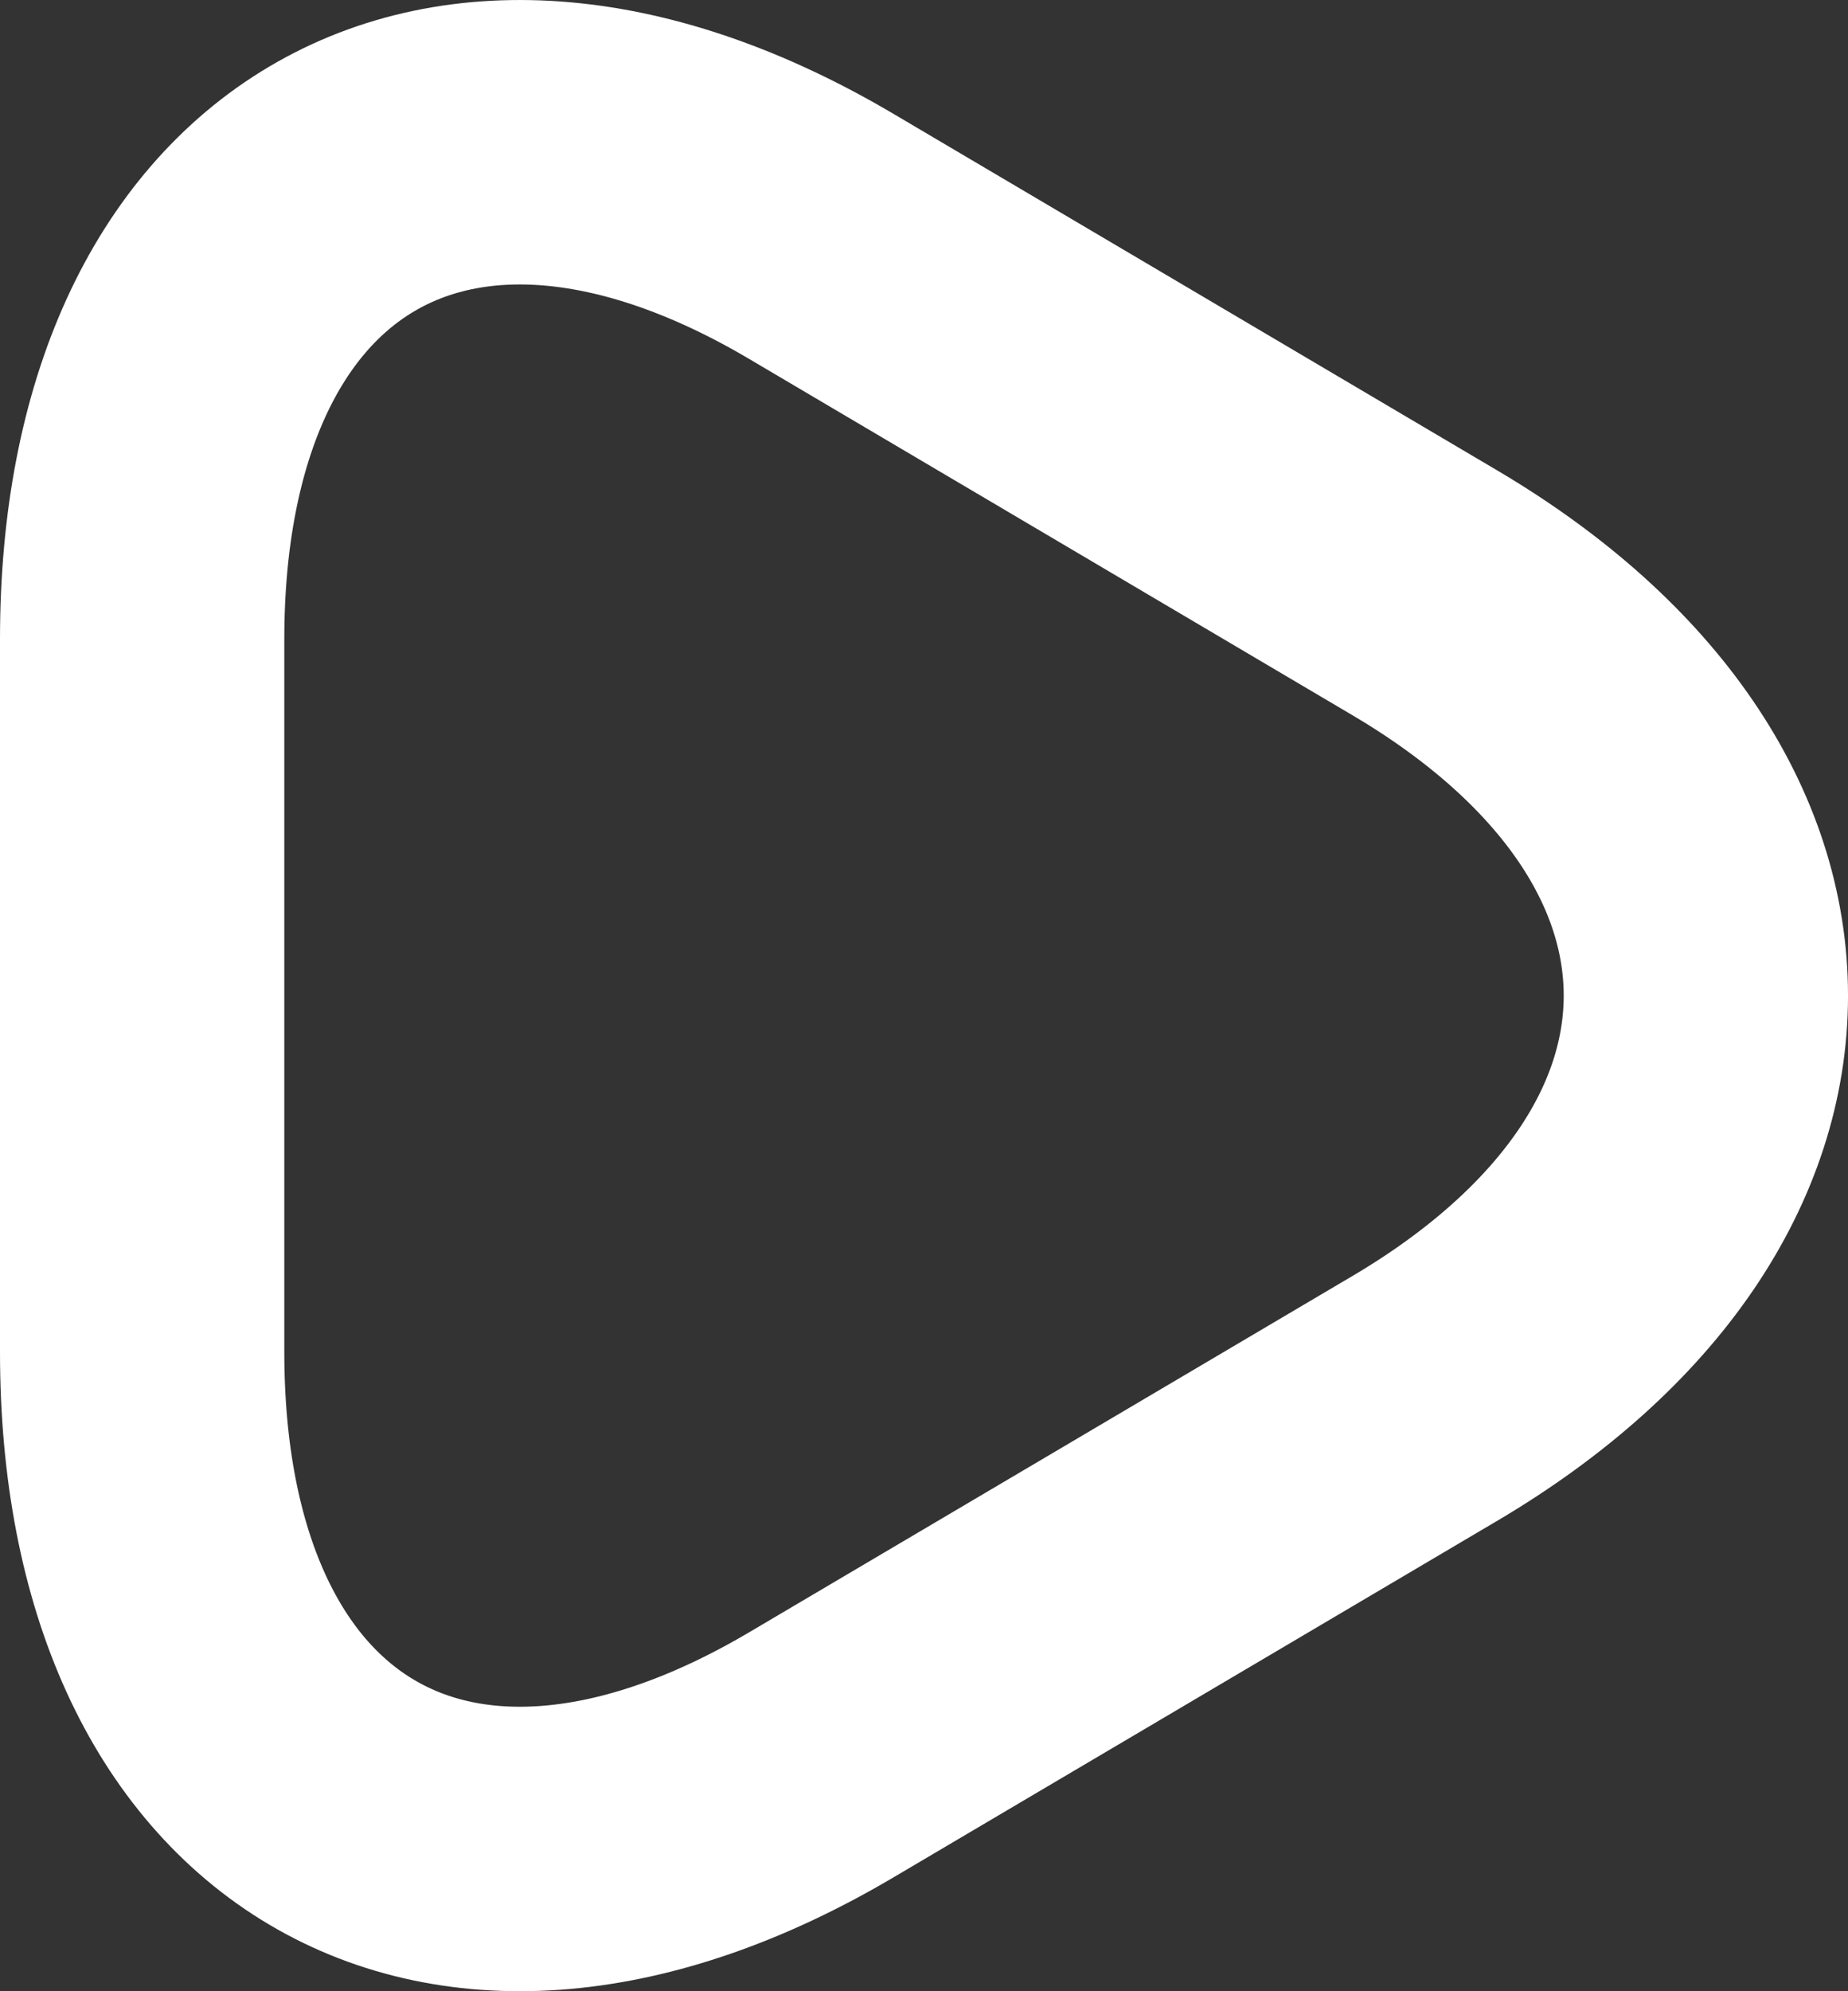 <svg width="26" height="28" viewBox="0 0 26 28" fill="none" xmlns="http://www.w3.org/2000/svg">
<rect x="0" y="0" width="26" height="28" fill="#333333" stroke="none"/>
<path d="M2 14V8.988C2 2.764 6.3 0.216 11.562 3.328L15.808 5.834L20.053 8.34C25.316 11.452 25.316 16.548 20.053 19.66L15.808 22.166L11.562 24.672C6.3 27.784 2 25.236 2 19.012V14Z" stroke="white" stroke-width="4" stroke-miterlimit="10" stroke-linecap="round" stroke-linejoin="round"/>
</svg>
